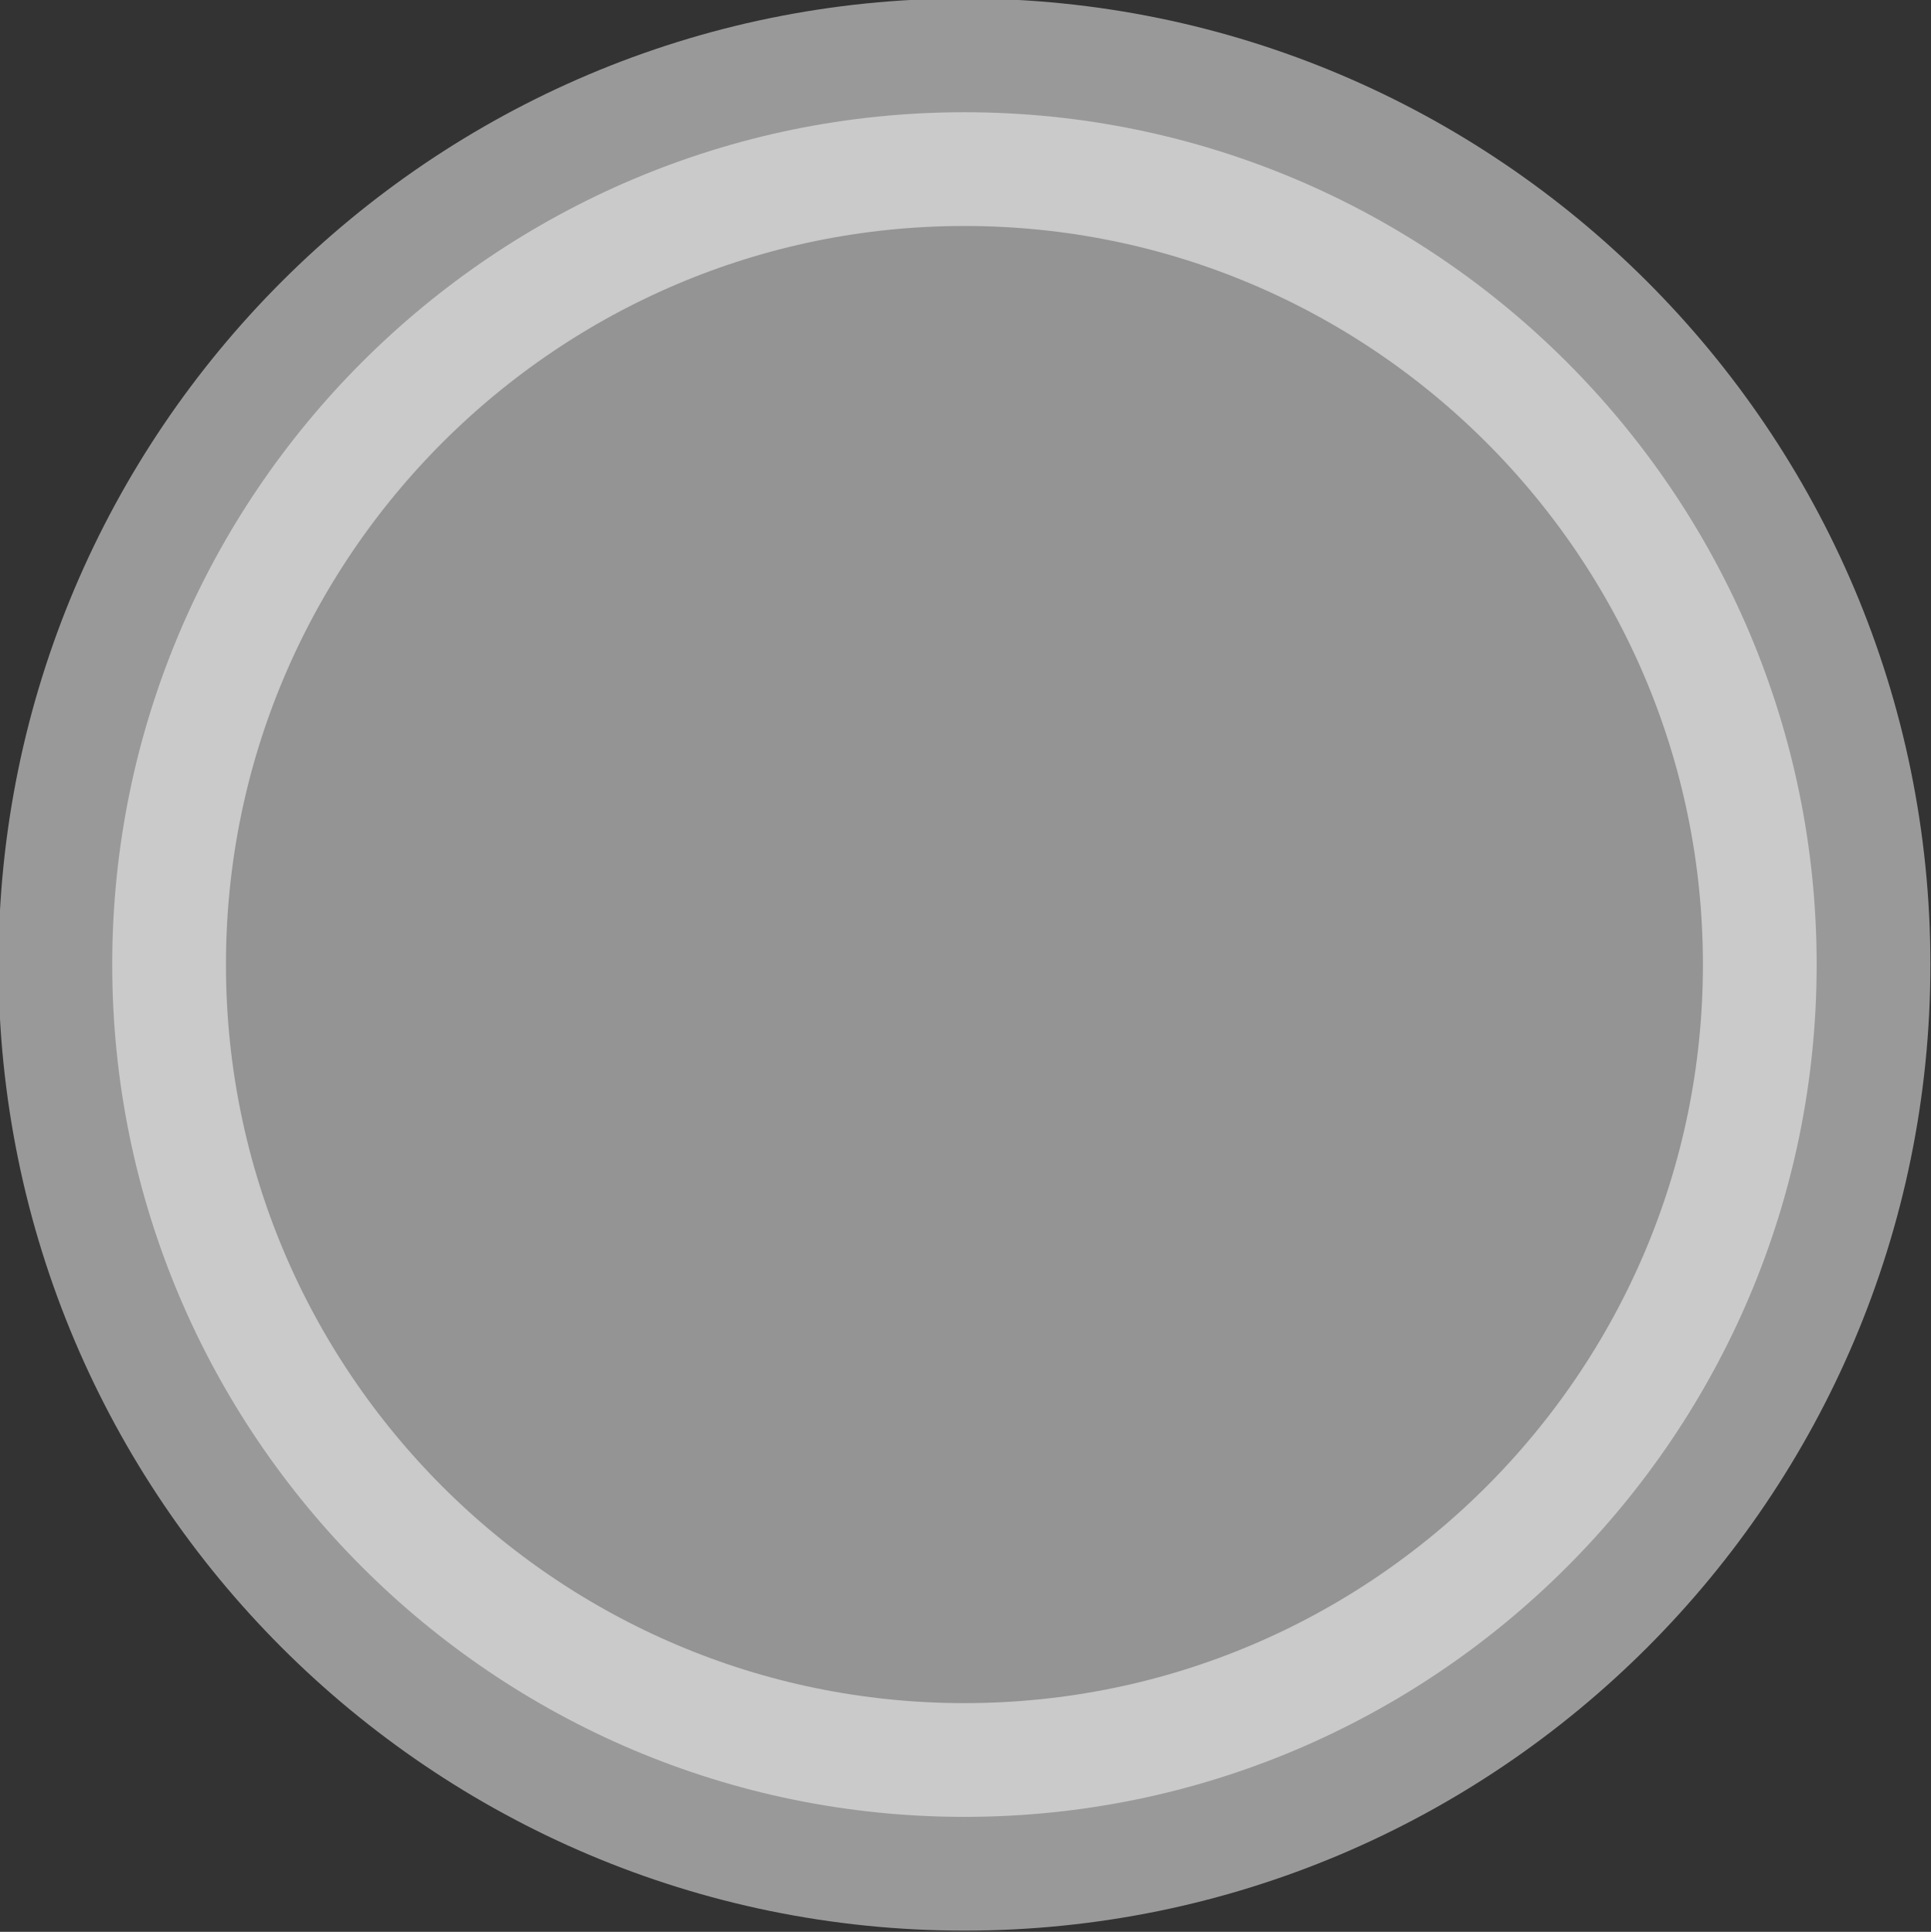 <?xml version="1.0" standalone="no"?>
<!DOCTYPE svg PUBLIC "-//W3C//DTD SVG 1.1//EN" "http://www.w3.org/Graphics/SVG/1.1/DTD/svg11.dtd">
<!--Generator: Xara Designer (www.xara.com), SVG filter version: 6.6.0.0-->
<svg fill="none" fill-rule="evenodd" stroke="black" stroke-width="0.501" stroke-linejoin="bevel" stroke-miterlimit="10" font-family="Times New Roman" font-size="16" style="font-variant-ligatures:none" xmlns:xlink="http://www.w3.org/1999/xlink" xmlns="http://www.w3.org/2000/svg" version="1.1" overflow="visible" width="6.367pt" height="6.369pt" viewBox="2848.61 -1351.4 6.367 6.369">
 <rect x="2848.61" y="-1351.4" width="6.367" height="6.369" fill="#333333" stroke="none"/>
 <defs>
	</defs>
 <g id="Page background" transform="scale(1 -1)"/>
 <g id="MouseOff" transform="scale(1 -1)">
  <path d="M 2854.6,1348.22 C 2854.6,1346.67 2853.34,1345.41 2851.79,1345.41 C 2850.24,1345.41 2848.98,1346.67 2848.98,1348.22 C 2848.98,1349.77 2850.24,1351.03 2851.79,1351.03 C 2853.34,1351.03 2854.6,1349.77 2854.6,1348.22 Z" fill-rule="nonzero" stroke-linejoin="round" stroke-linecap="round" stroke-opacity="0.502" stroke="#ffffff" stroke-width="0.75" fill="#f5f5f5" marker-start="none" marker-end="none" fill-opacity="0.502"/>
 </g>
</svg>
